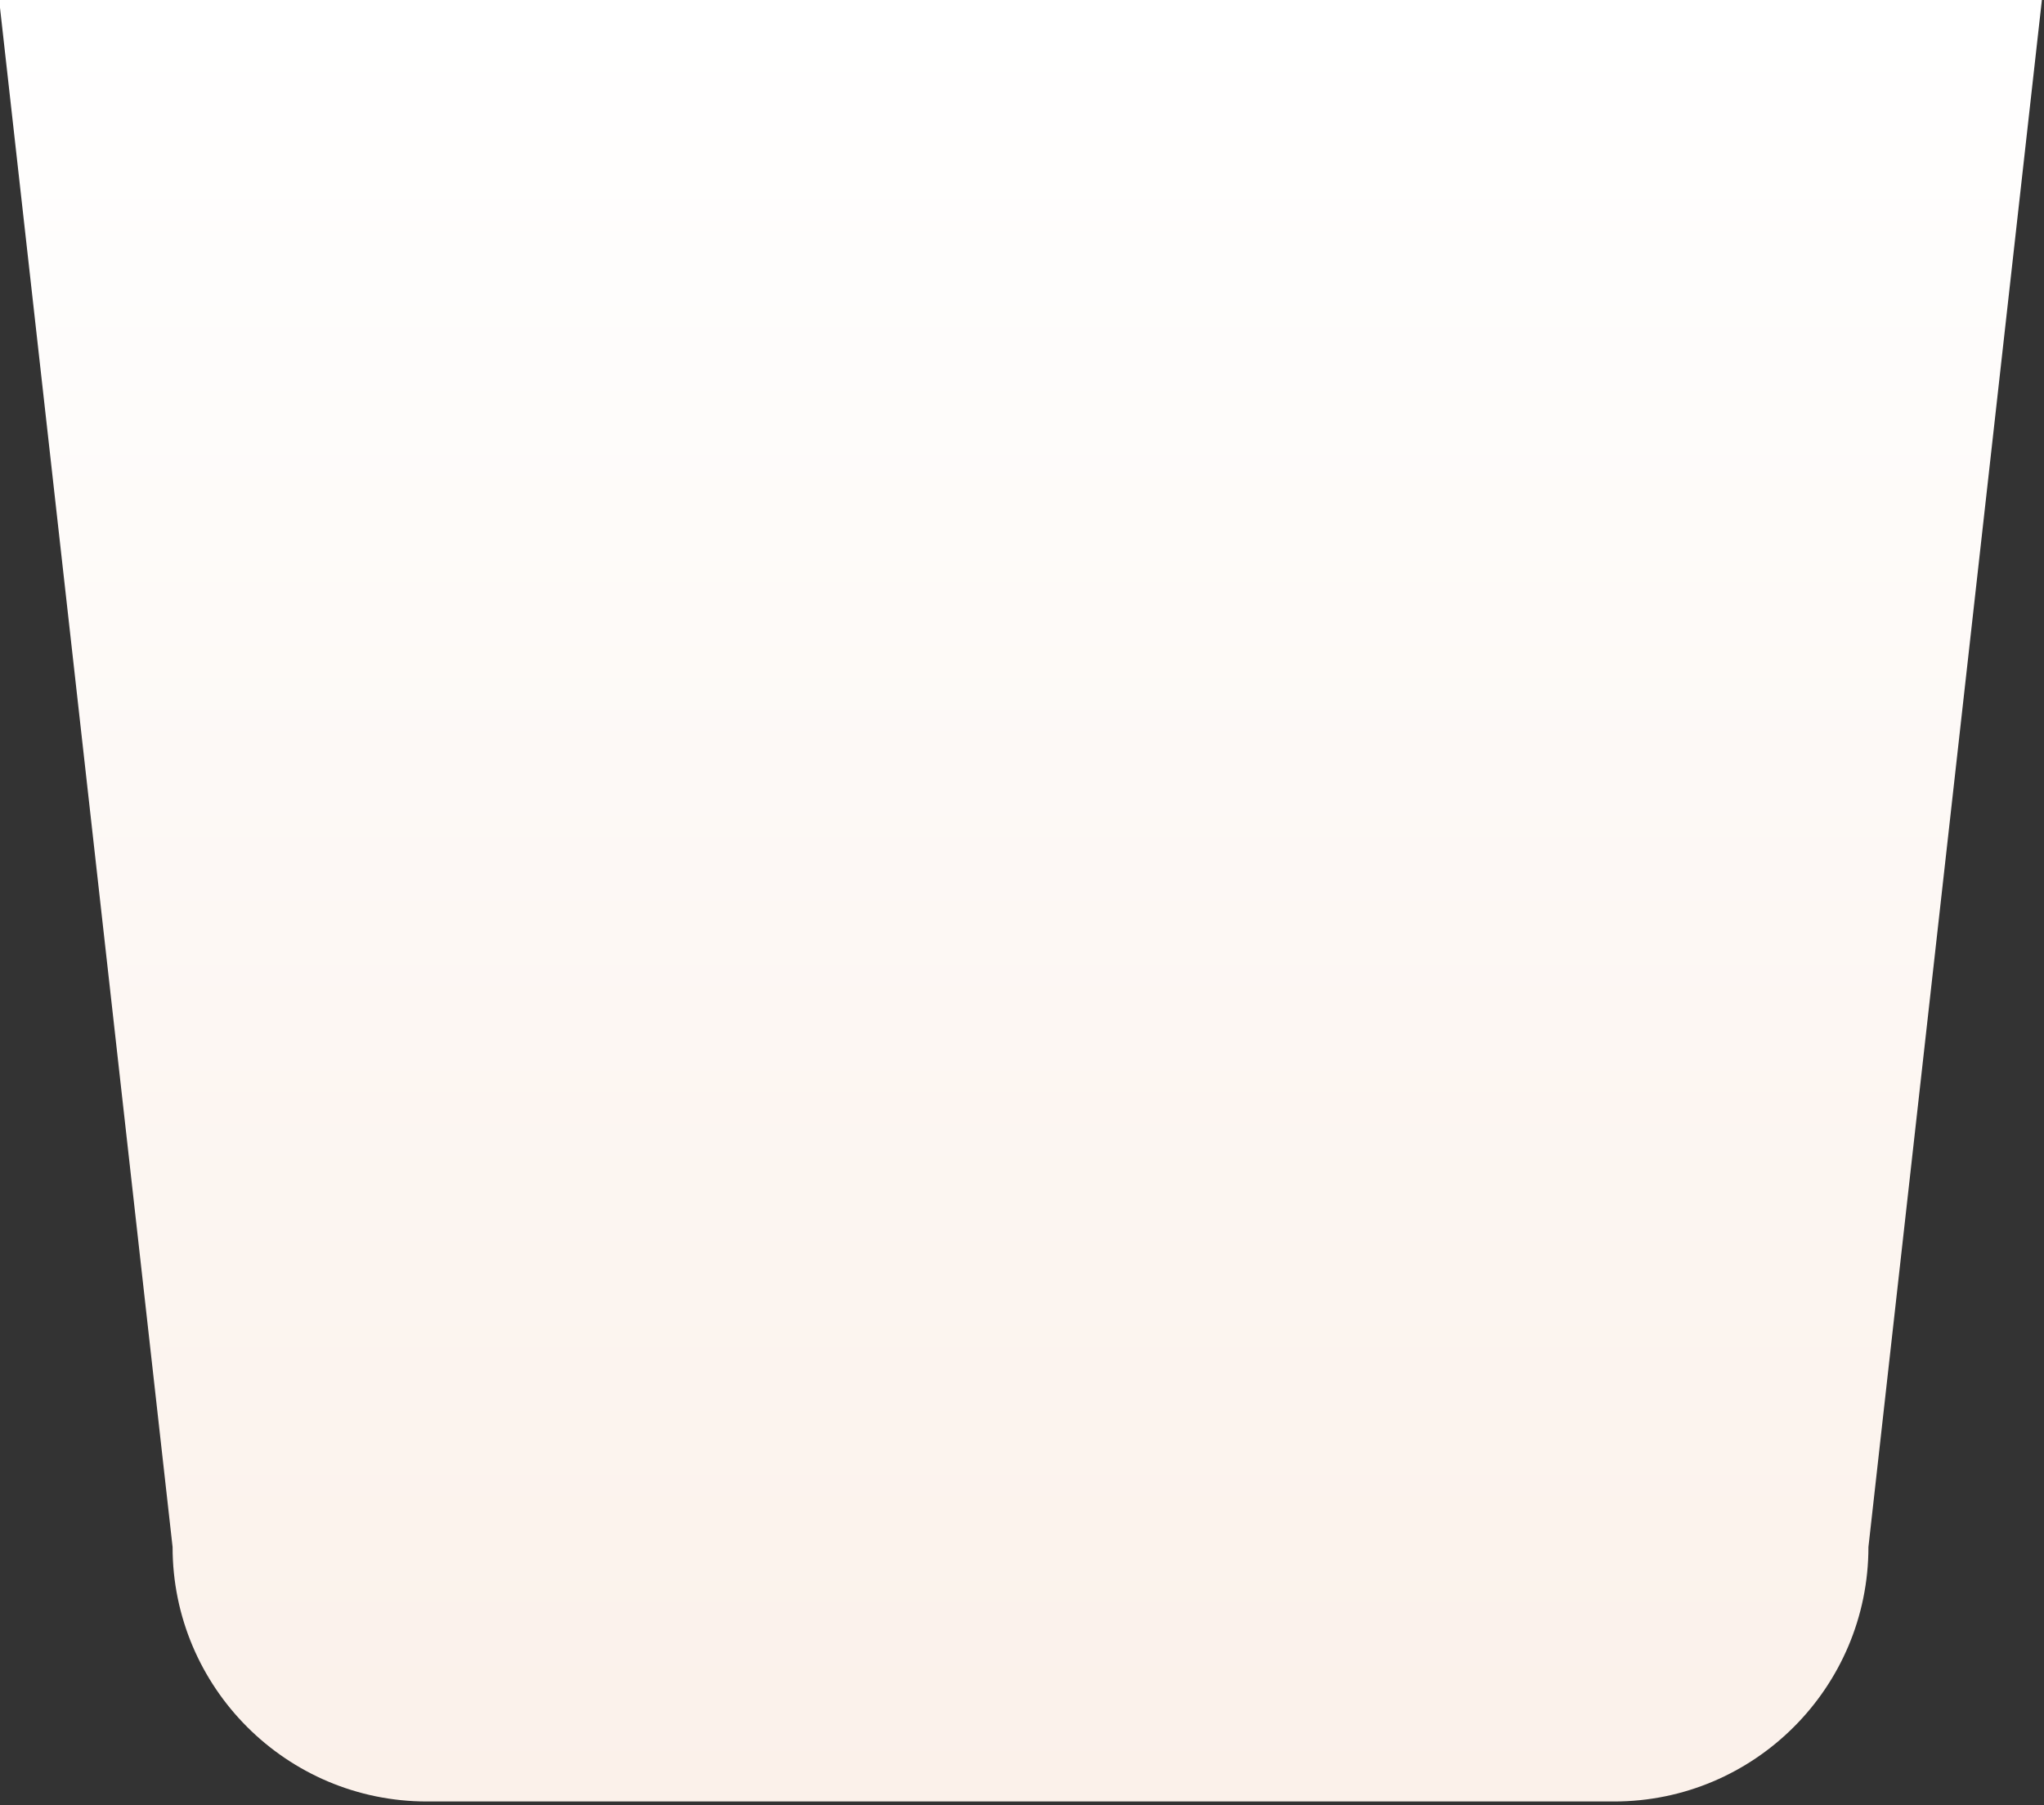 <?xml version="1.0" encoding="UTF-8" standalone="no"?>
<!DOCTYPE svg PUBLIC "-//W3C//DTD SVG 1.1//EN" "http://www.w3.org/Graphics/SVG/1.1/DTD/svg11.dtd">
<svg width="100%" height="100%" viewBox="0 0 454 401" version="1.1" xmlns="http://www.w3.org/2000/svg" xmlns:xlink="http://www.w3.org/1999/xlink" xml:space="preserve" xmlns:serif="http://www.serif.com/" style="fill-rule:evenodd;clip-rule:evenodd;stroke-linejoin:round;stroke-miterlimit:2;">
    <rect x="0" y="0" width="454" height="401" fill="#333333" stroke="none"/>
    <g transform="matrix(1,0,0,1,-1617.81,0)">
        <g transform="matrix(0.674,0,0,0.962,581.551,0)">
            <path d="M2210.37,0L2153.21,357.234C2153.21,389.668 2115.64,416 2069.38,416L1678.18,416C1631.91,416 1594.35,389.668 1594.35,357.234L1537.19,0L2210.37,0Z" style="fill:url(#_Linear1);"/>
        </g>
    </g>
    <defs>
        <linearGradient id="_Linear1" x1="0" y1="0" x2="1" y2="0" gradientUnits="userSpaceOnUse" gradientTransform="matrix(3.63362e-14,-416,593.415,2.54727e-14,1873.78,416)"><stop offset="0" style="stop-color:rgb(251,241,234);stop-opacity:1"/><stop offset="1" style="stop-color:white;stop-opacity:1"/></linearGradient>
    </defs>
</svg>
